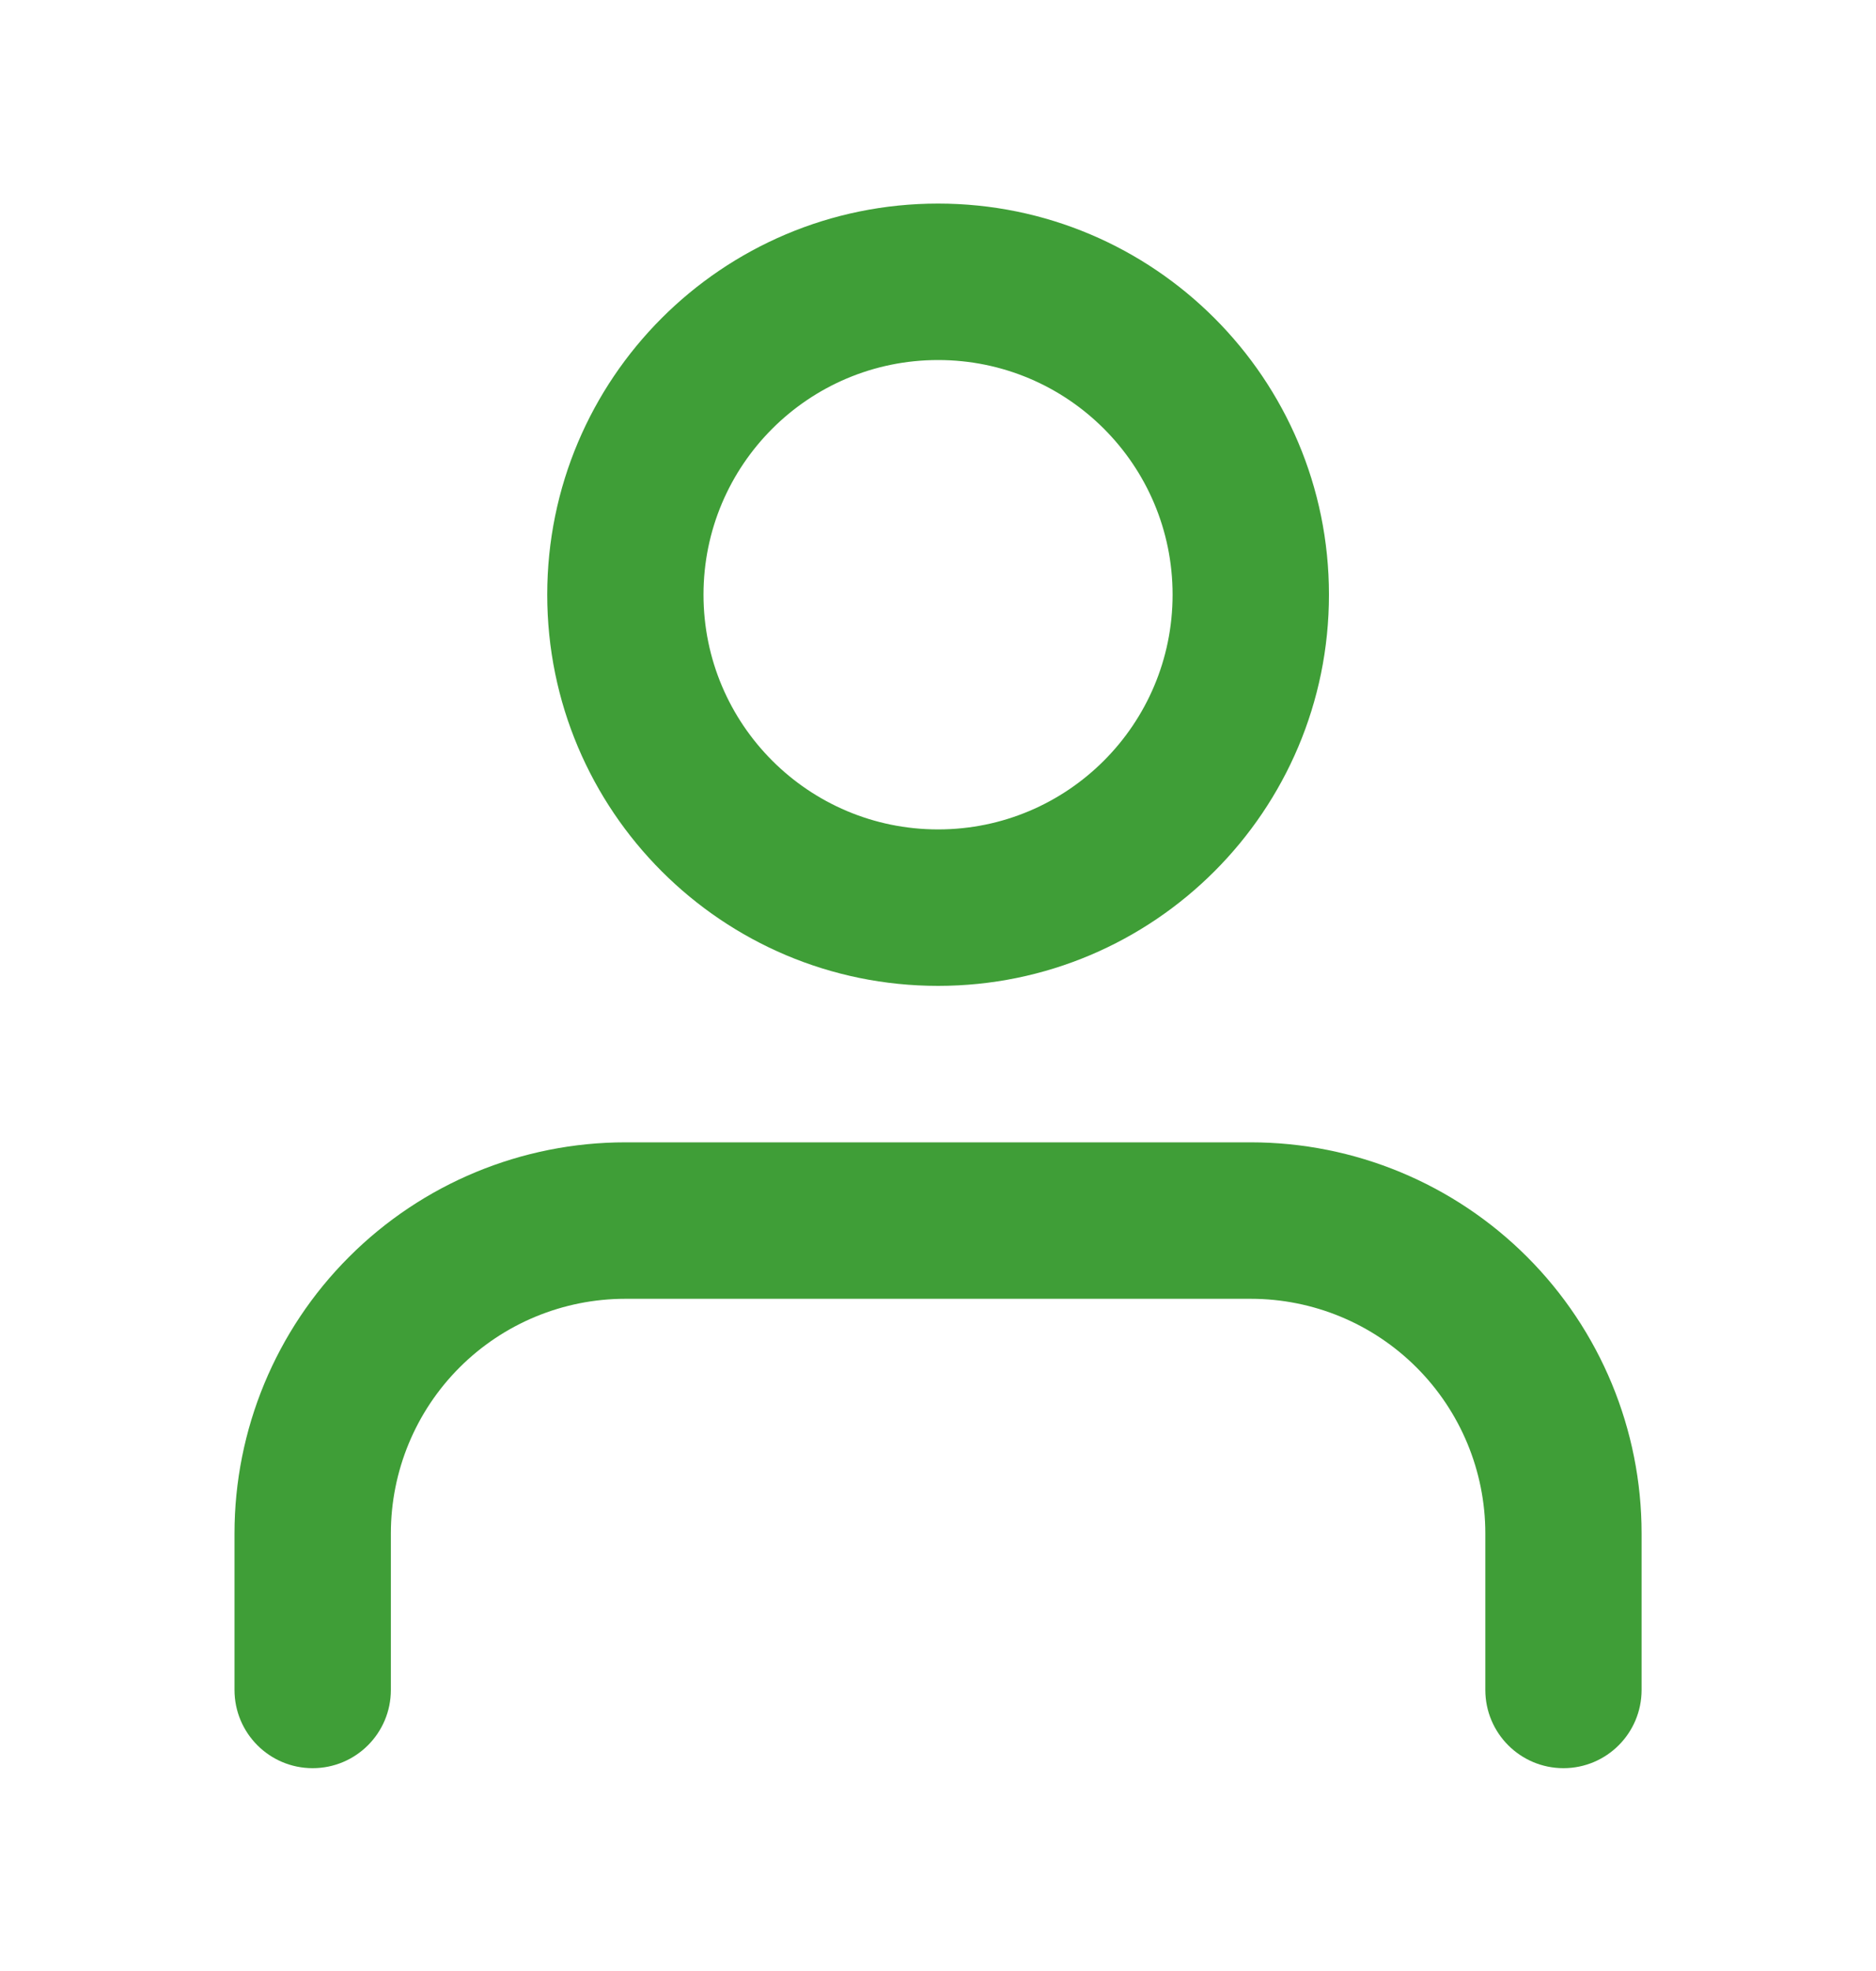 <svg width="20" height="21" viewBox="0 0 20 21" fill="none" xmlns="http://www.w3.org/2000/svg">
<path fill-rule="evenodd" clip-rule="evenodd" d="M7.5 6.336C7.5 4.955 8.62 3.836 10.001 3.836C11.382 3.836 12.501 4.955 12.501 6.336C12.501 7.717 11.382 8.837 10.001 8.837C8.62 8.837 7.5 7.717 7.5 6.336ZM10.001 2.169C7.699 2.169 5.834 4.035 5.834 6.336C5.834 8.638 7.699 10.504 10.001 10.504C12.302 10.504 14.168 8.638 14.168 6.336C14.168 4.035 12.302 2.169 10.001 2.169ZM6.667 12.171C5.562 12.171 4.502 12.61 3.721 13.392C2.939 14.173 2.5 15.233 2.5 16.338V18.005C2.5 18.466 2.873 18.839 3.333 18.839C3.794 18.839 4.167 18.466 4.167 18.005V16.338C4.167 15.675 4.43 15.039 4.899 14.57C5.368 14.101 6.004 13.838 6.667 13.838H13.334C13.998 13.838 14.633 14.101 15.102 14.57C15.571 15.039 15.835 15.675 15.835 16.338V18.005C15.835 18.466 16.208 18.839 16.668 18.839C17.128 18.839 17.501 18.466 17.501 18.005V16.338C17.501 15.233 17.062 14.173 16.281 13.392C15.499 12.61 14.44 12.171 13.334 12.171H6.667Z" fill="#3F9E37"/>
</svg>

